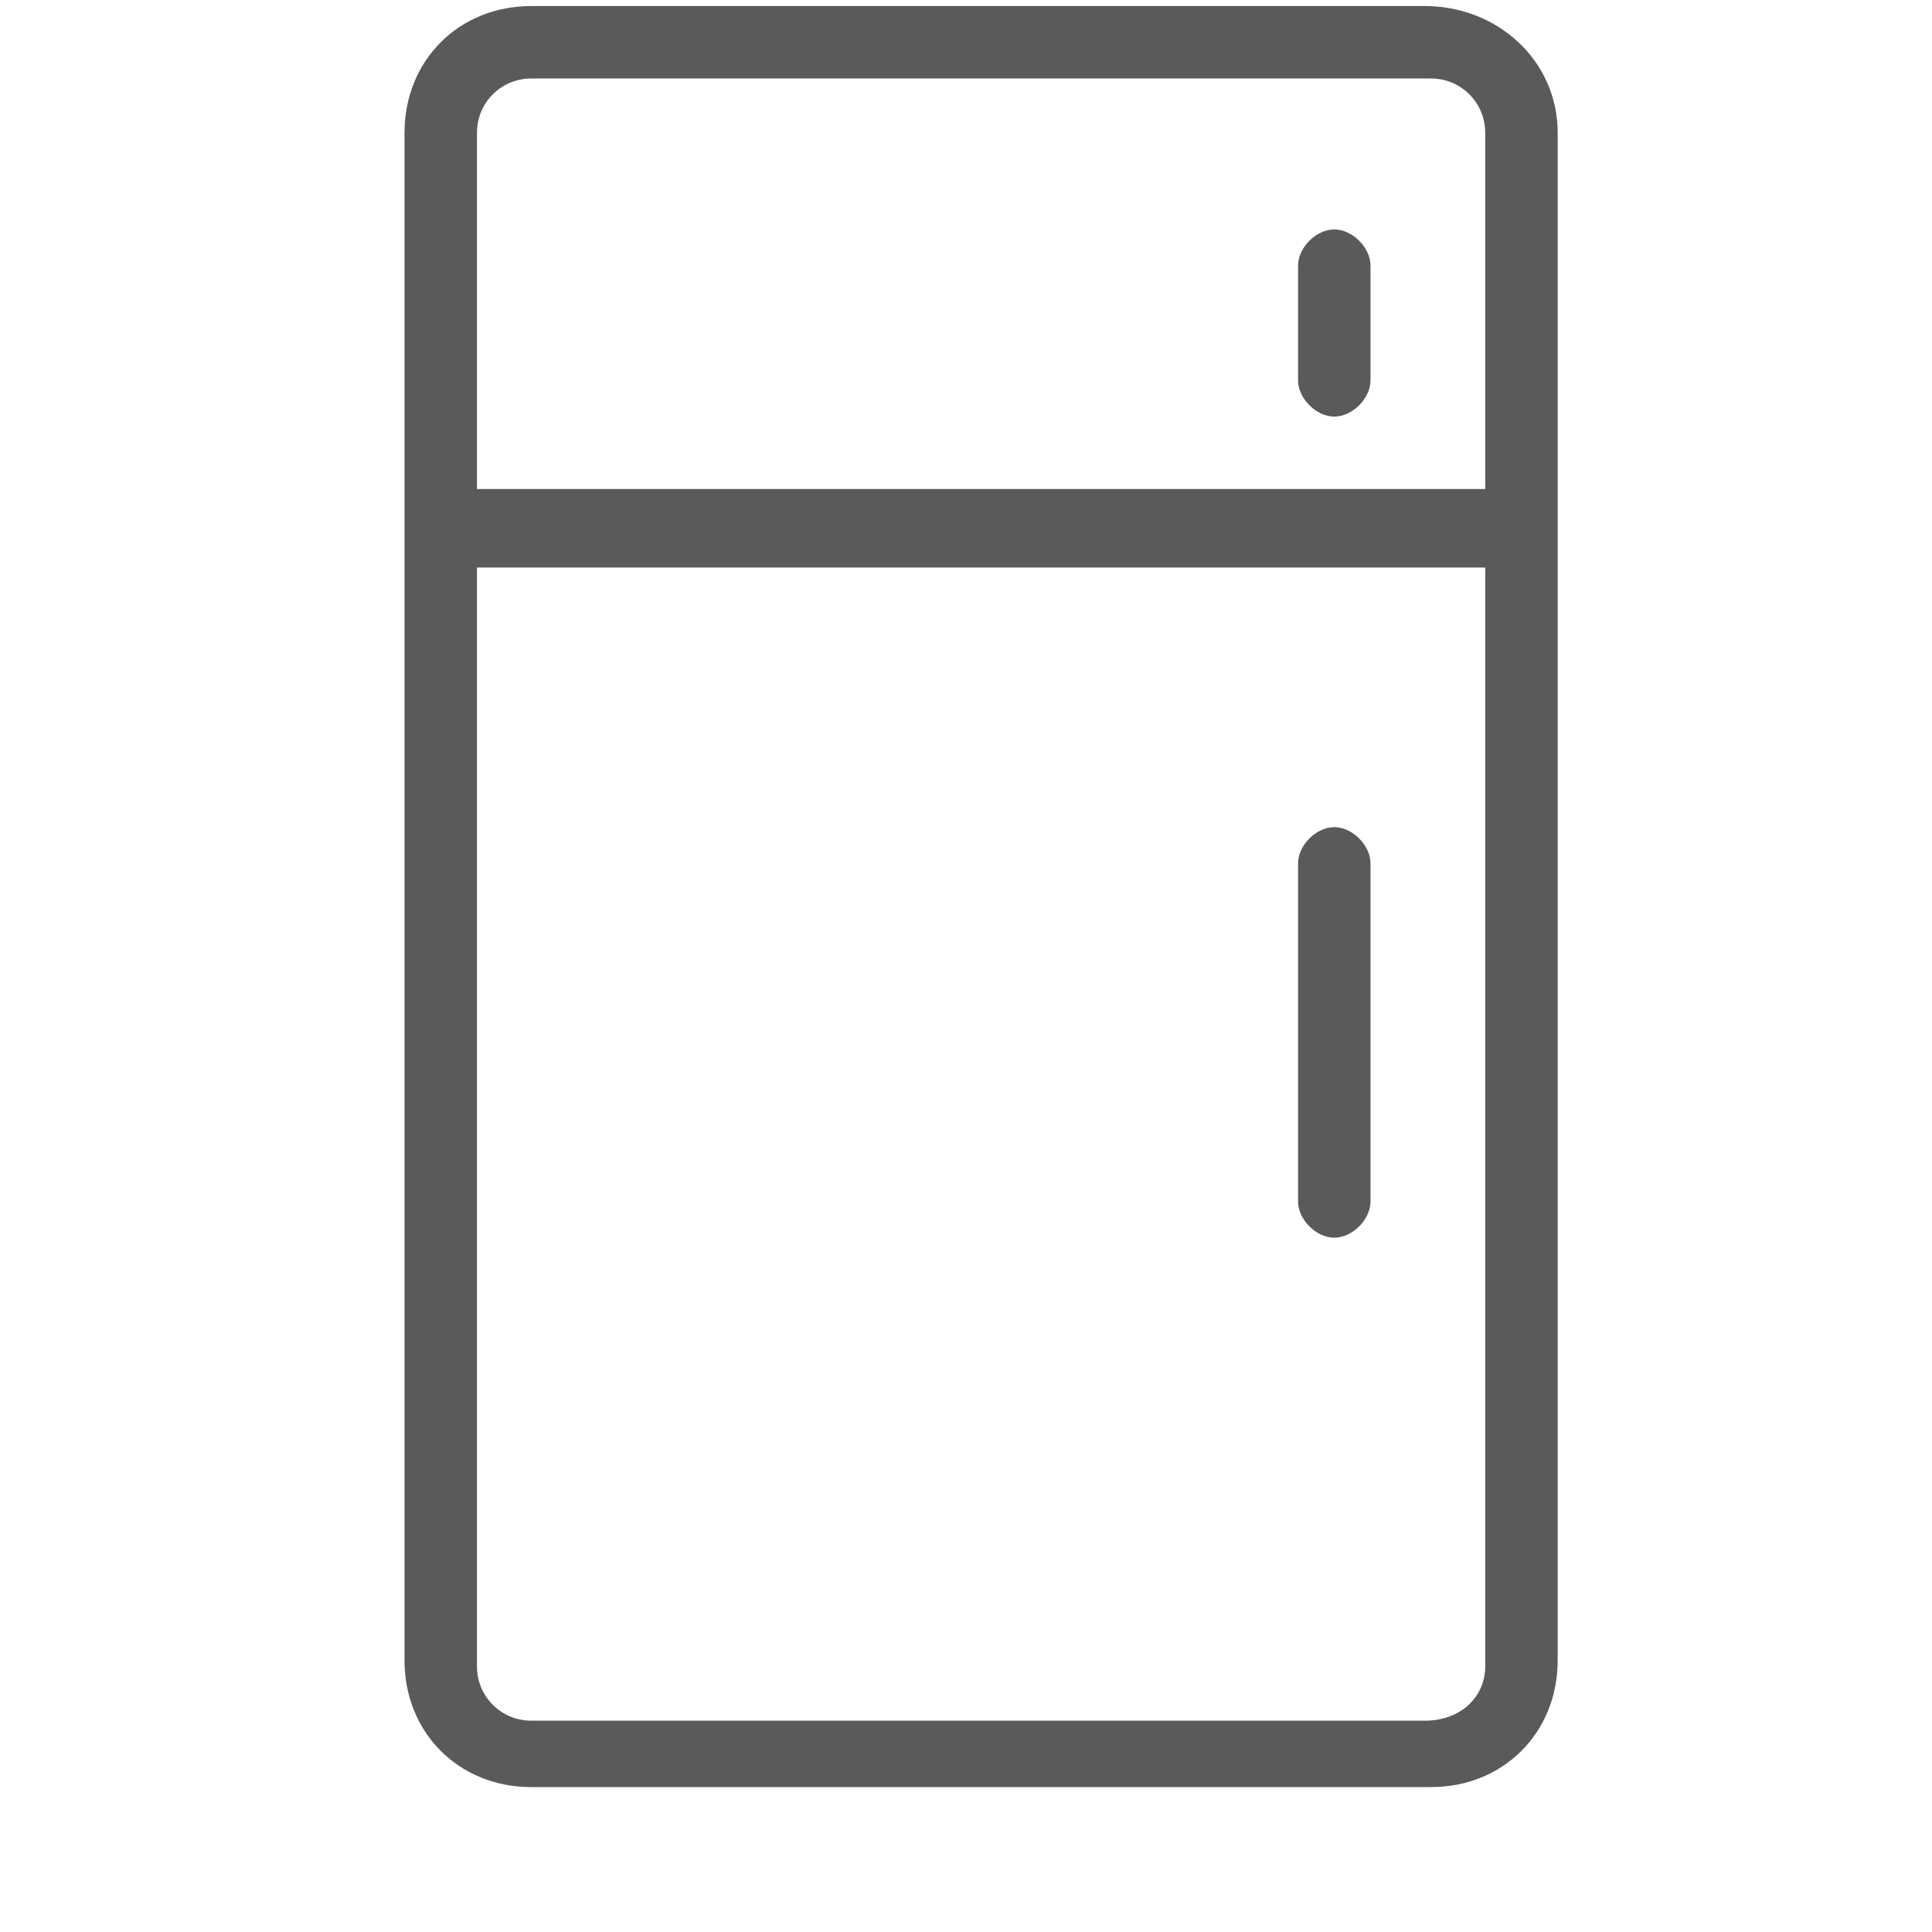 <?xml version="1.0" encoding="UTF-8"?>
<svg id="Calque_1" xmlns="http://www.w3.org/2000/svg" version="1.1" viewBox="0 0 32 32">
  <!-- Generator: Adobe Illustrator 29.3.1, SVG Export Plug-In . SVG Version: 2.1.0 Build 151)  -->
  <defs>
    <style>
      .st0 {
        fill: #5a5a5a;
      }
    </style>
  </defs>
  <g id="C_-_70_x2C__Appliances_x2C__fridge_x2C__furniture_x2C__home_x2C__household">
    <g>
      <path class="st0" d="M23.6.1h-14.8c-1.2,0-2.1.9-2.1,2.1v25.3c0,1.2.9,2.1,2.1,2.1h14.9c1.2,0,2.1-.9,2.1-2.1V2.2c0-1.2-1-2.1-2.2-2.1ZM8.8,1.3h14.9c.5,0,.9.4.9.9v5.9H7.9V2.2c0-.5.4-.9.9-.9ZM23.6,28.5h-14.8c-.5,0-.9-.4-.9-.9V9.4h16.7v18.2c0,.5-.4.9-1,.9Z"/>
      <path class="st0" d="M22.1,6.9c.3,0,.6-.3.6-.6v-1.9c0-.3-.3-.6-.6-.6s-.6.3-.6.6v1.9c0,.3.3.6.6.6Z"/>
      <path class="st0" d="M22.1,13.7c-.3,0-.6.3-.6.6v5.6c0,.3.3.6.6.6s.6-.3.6-.6v-5.6c0-.3-.3-.6-.6-.6Z"/>
    </g>
  </g>
</svg>